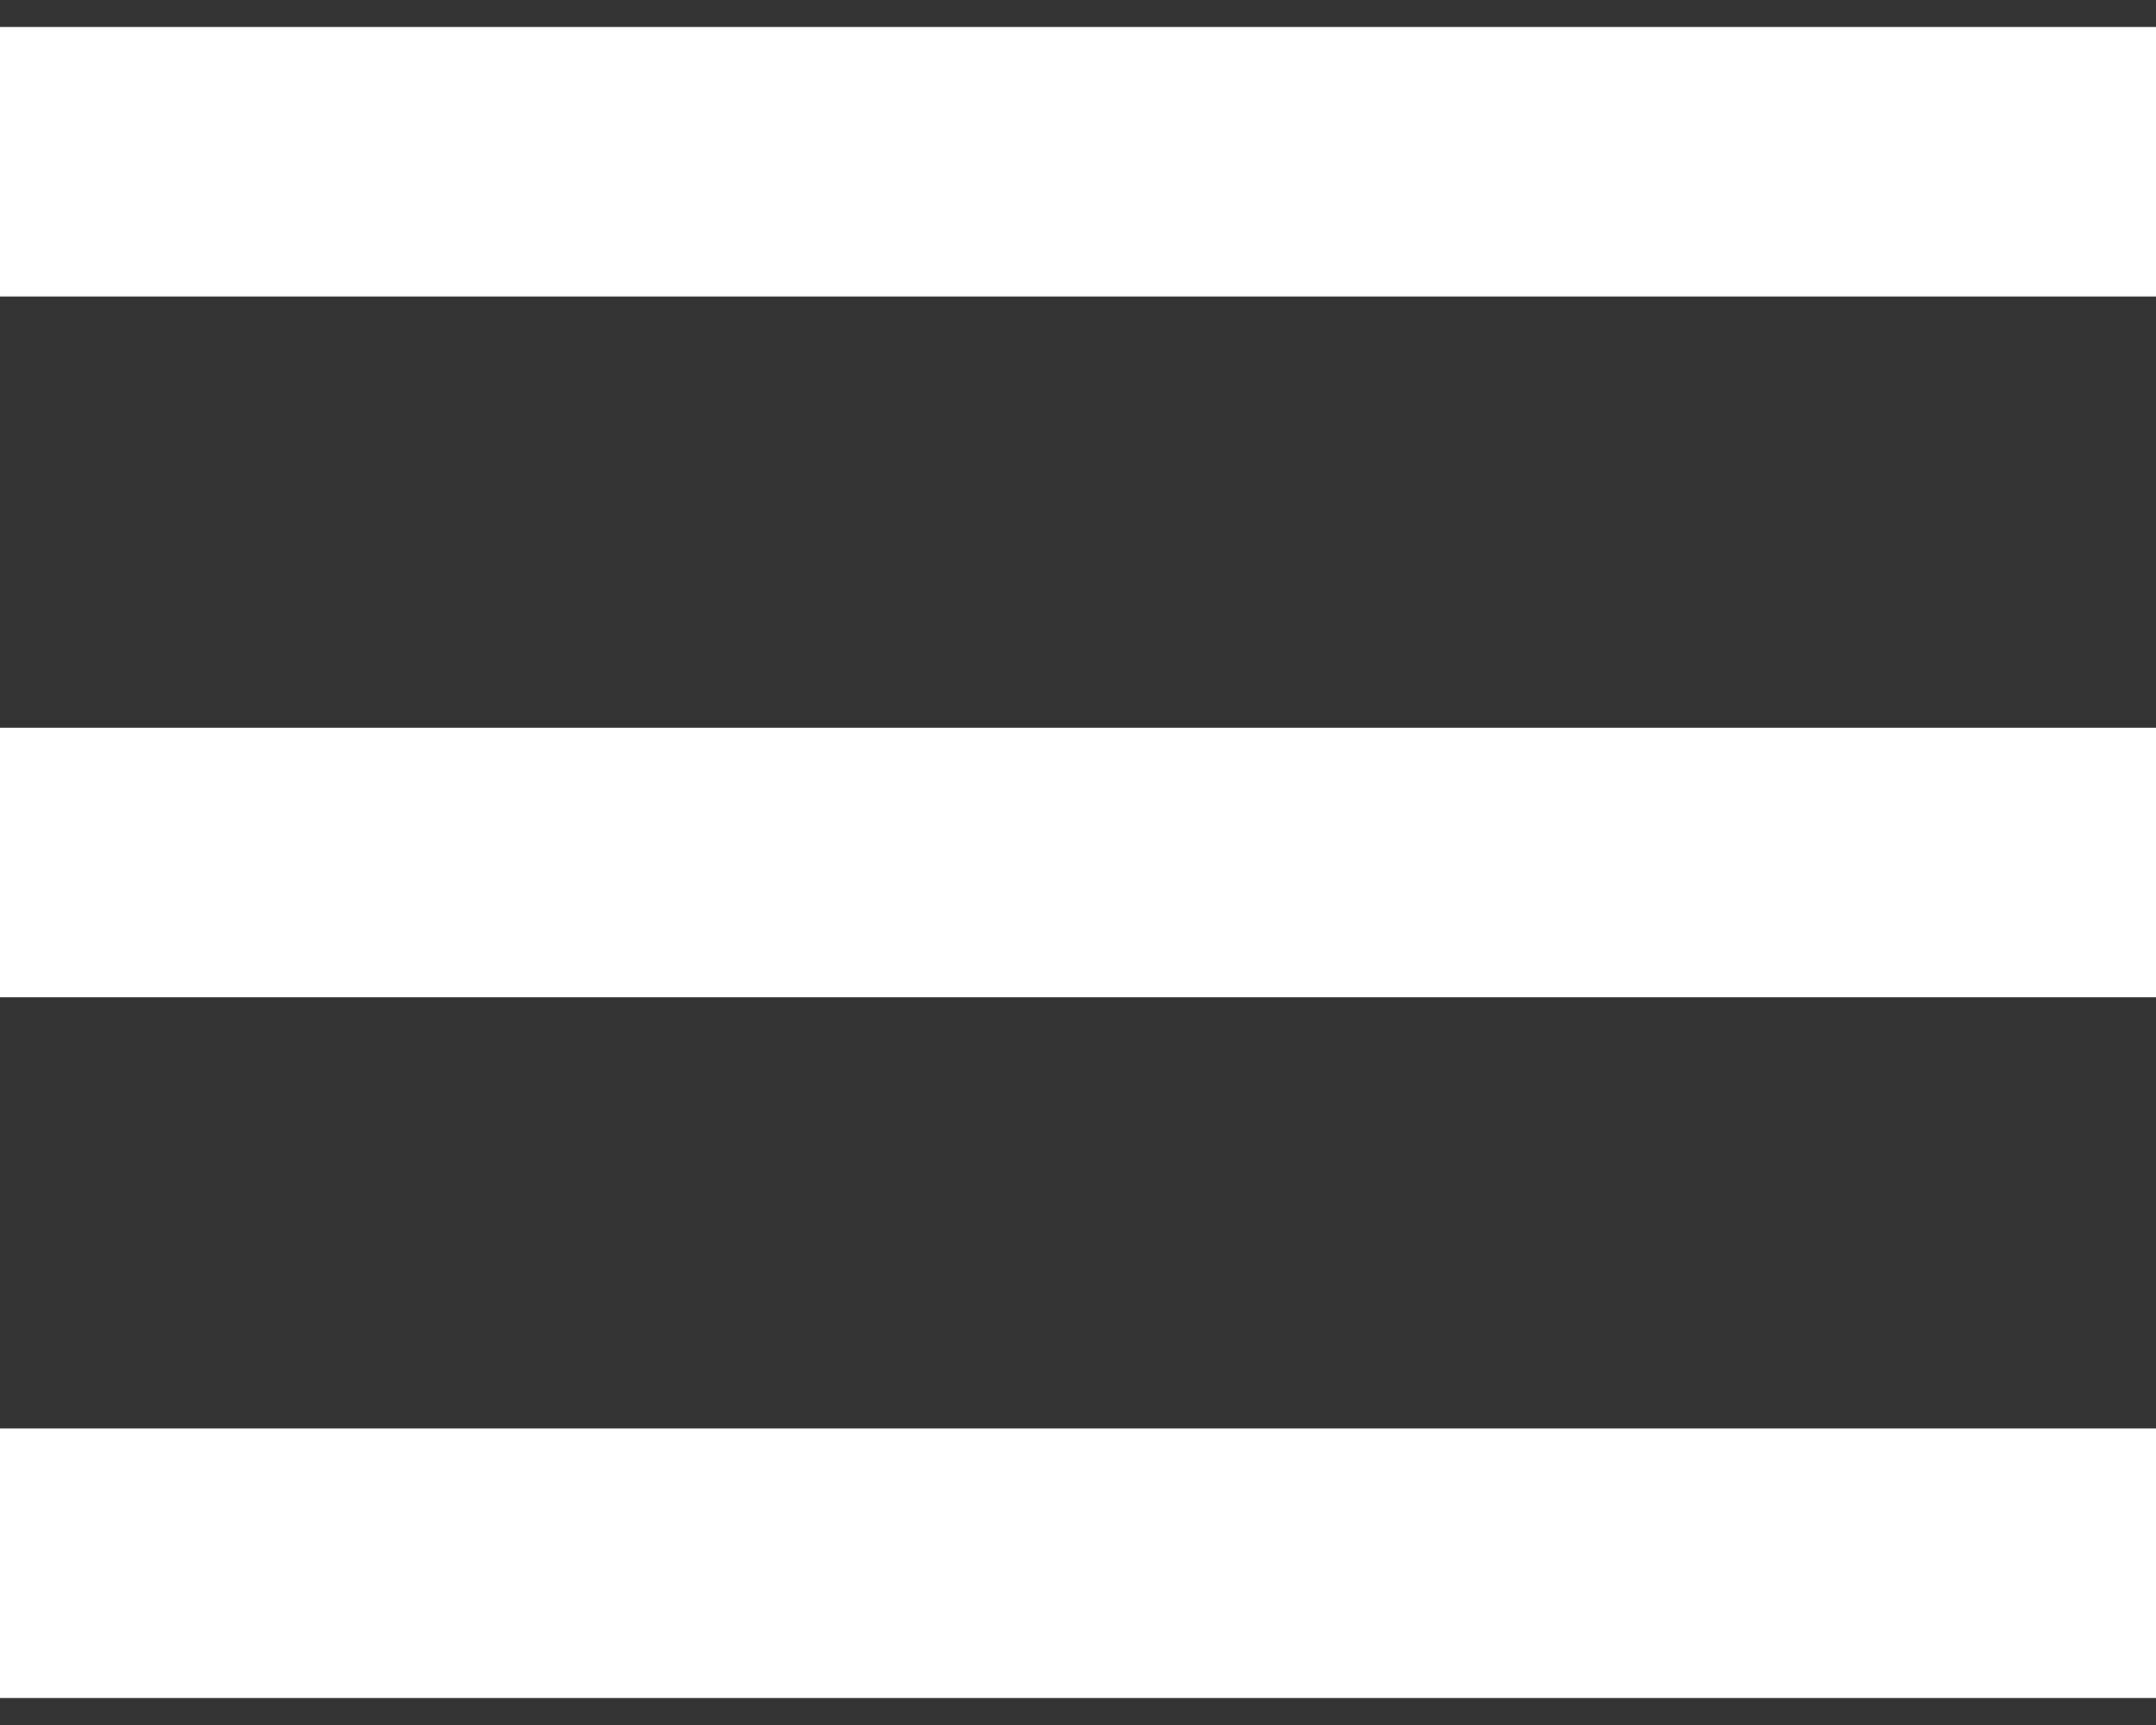 <svg width="20" height="16" viewBox="0 0 20 16" fill="none" xmlns="http://www.w3.org/2000/svg">
    <rect x="0" y="0" width="20" height="16" fill="#333333" stroke="none"/>
    <path fill-rule="evenodd" clip-rule="evenodd" d="M20 2.75H0V0.25H20V2.75Z" fill="white"/>
    <path fill-rule="evenodd" clip-rule="evenodd" d="M20 9.25H0V6.75H20V9.25Z" fill="white"/>
    <path fill-rule="evenodd" clip-rule="evenodd" d="M20 15.75H0V13.25H20V15.75Z" fill="white"/>
</svg>
